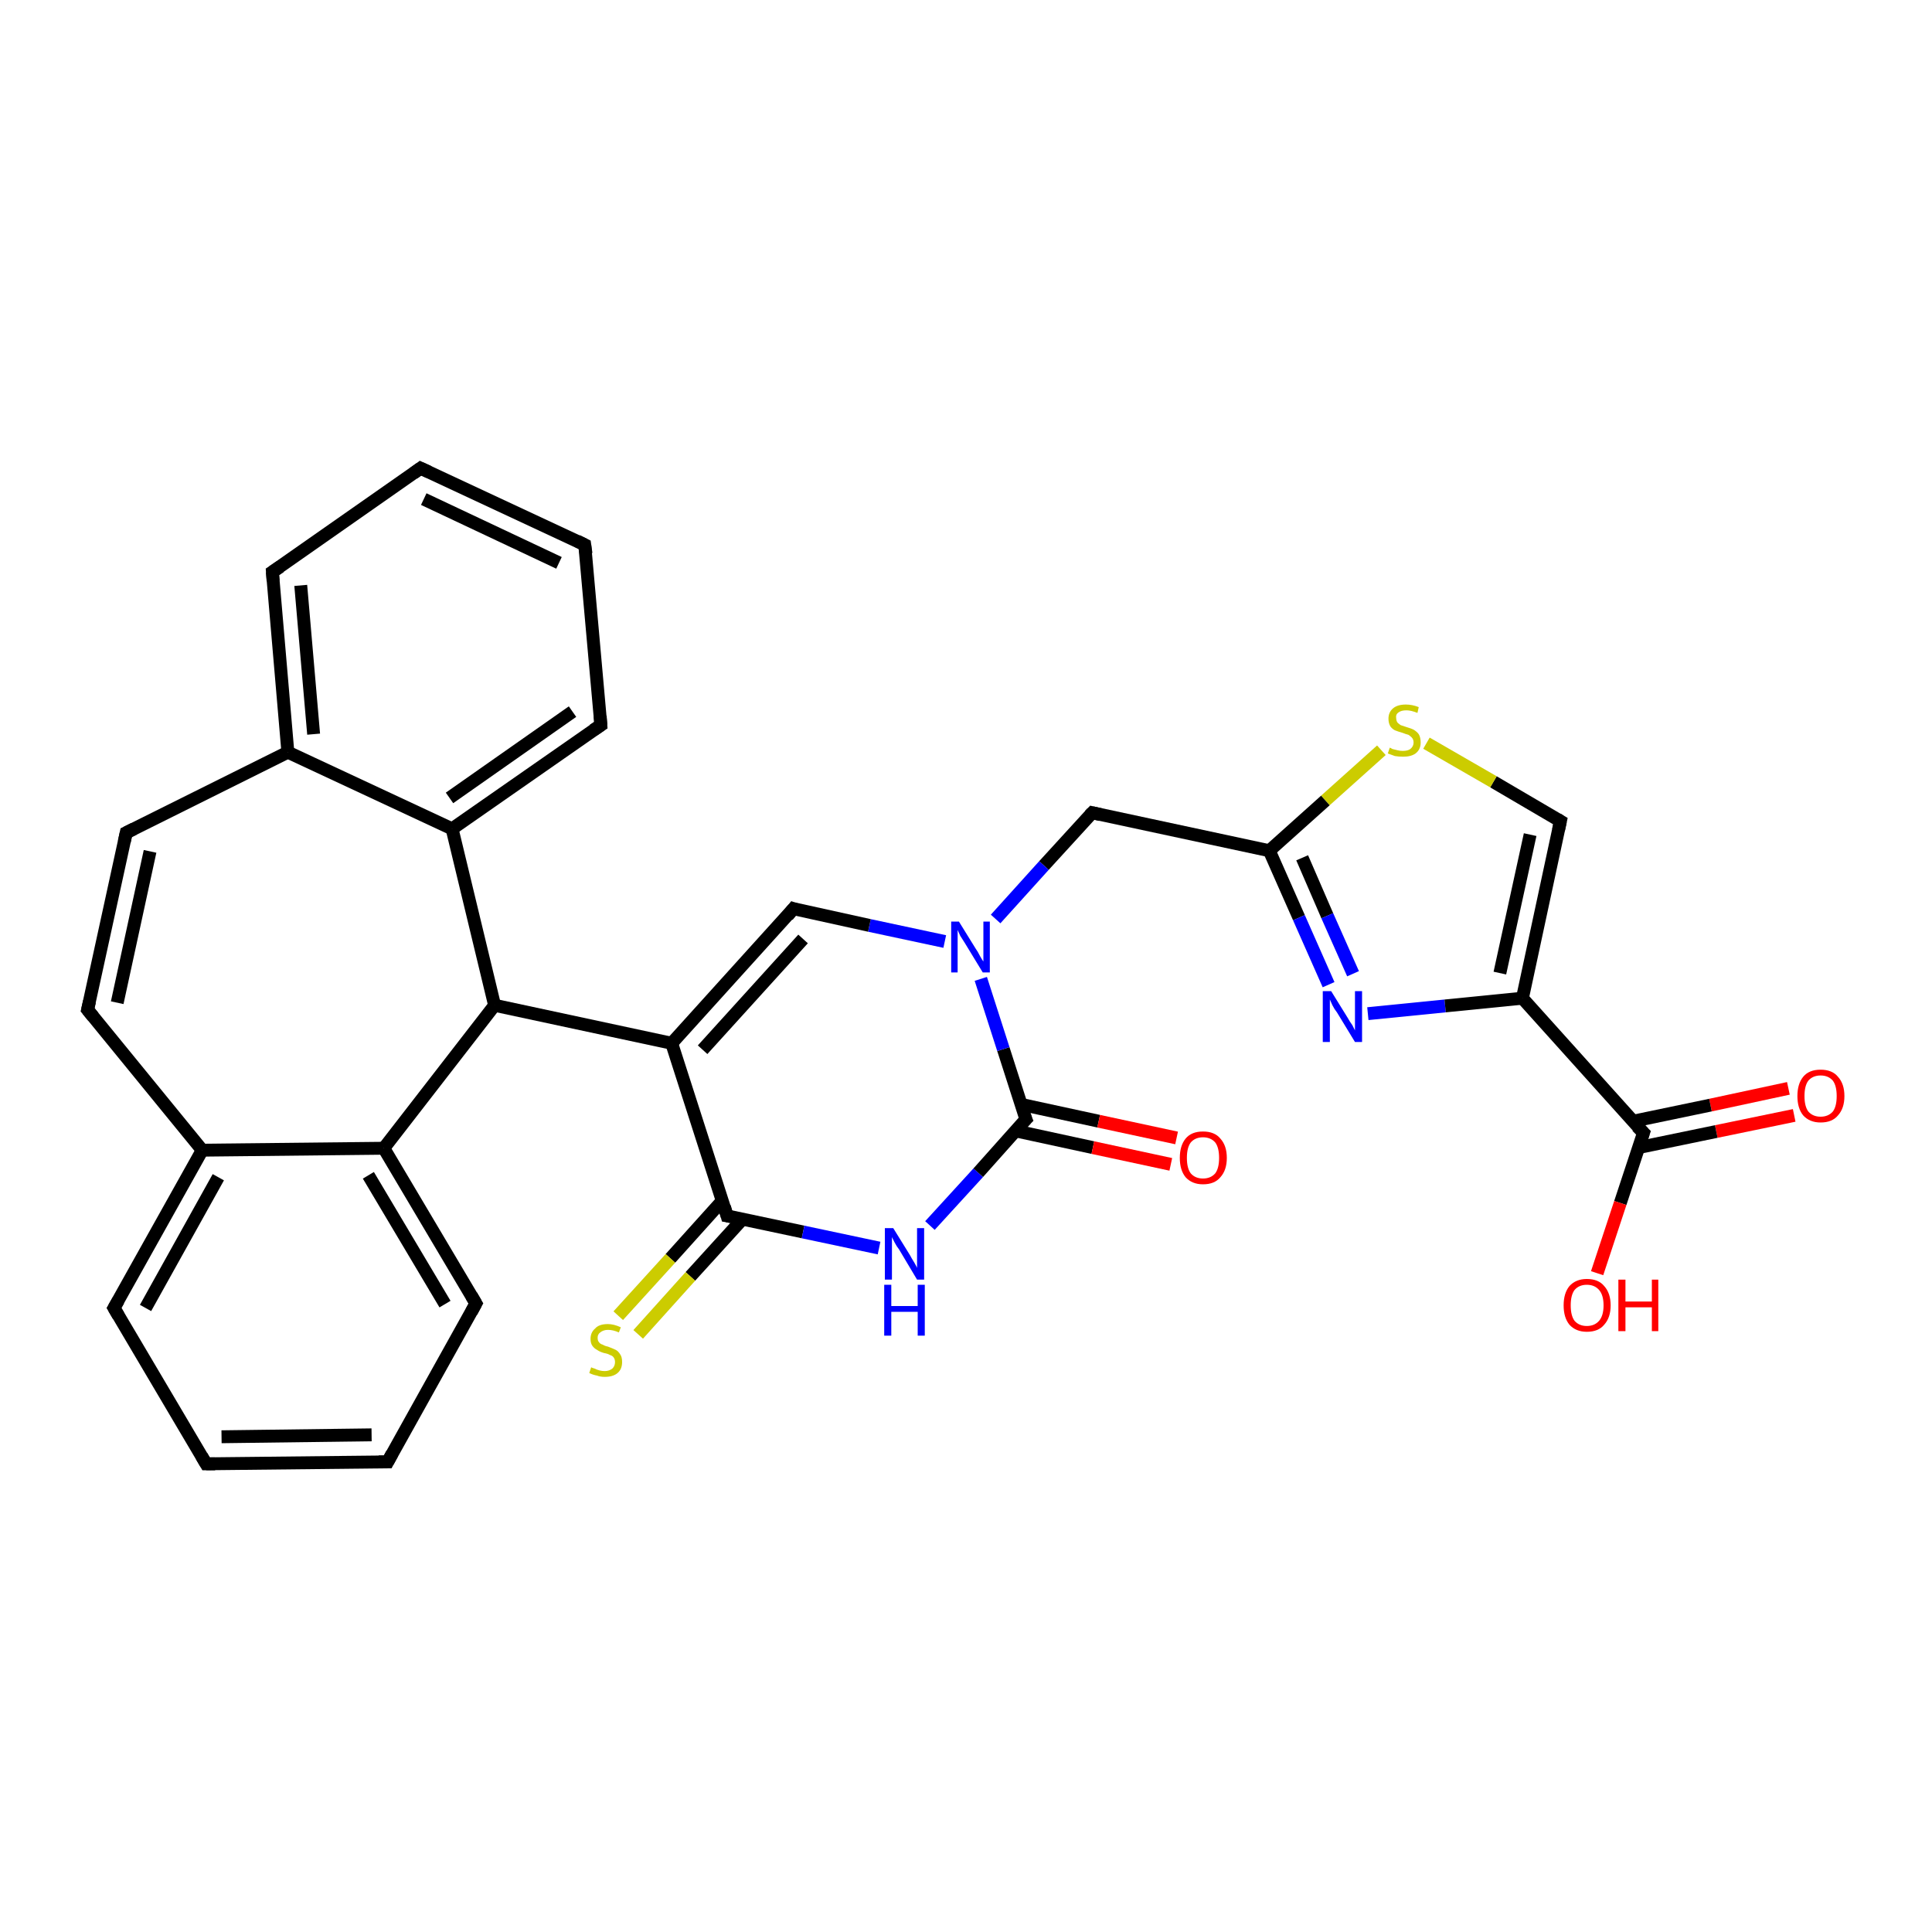 <?xml version='1.0' encoding='iso-8859-1'?>
<svg version='1.1' baseProfile='full'
              xmlns='http://www.w3.org/2000/svg'
                      xmlns:rdkit='http://www.rdkit.org/xml'
                      xmlns:xlink='http://www.w3.org/1999/xlink'
                  xml:space='preserve'
width='300px' height='300px' viewBox='0 0 300 300'>
<!-- END OF HEADER -->
<rect style='opacity:1.0;fill:#FFFFFF;stroke:none' width='300.0' height='300.0' x='0.0' y='0.0'> </rect>
<path class='bond-0 atom-0 atom-1' d='M 278.6,173.2 L 266.5,175.7' style='fill:none;fill-rule:evenodd;stroke:#FF0000;stroke-width:2.0px;stroke-linecap:butt;stroke-linejoin:miter;stroke-opacity:1' />
<path class='bond-0 atom-0 atom-1' d='M 266.5,175.7 L 254.4,178.2' style='fill:none;fill-rule:evenodd;stroke:#000000;stroke-width:2.0px;stroke-linecap:butt;stroke-linejoin:miter;stroke-opacity:1' />
<path class='bond-0 atom-0 atom-1' d='M 277.7,169.0 L 265.6,171.6' style='fill:none;fill-rule:evenodd;stroke:#FF0000;stroke-width:2.0px;stroke-linecap:butt;stroke-linejoin:miter;stroke-opacity:1' />
<path class='bond-0 atom-0 atom-1' d='M 265.6,171.6 L 253.6,174.1' style='fill:none;fill-rule:evenodd;stroke:#000000;stroke-width:2.0px;stroke-linecap:butt;stroke-linejoin:miter;stroke-opacity:1' />
<path class='bond-1 atom-1 atom-2' d='M 255.2,175.9 L 251.6,186.8' style='fill:none;fill-rule:evenodd;stroke:#000000;stroke-width:2.0px;stroke-linecap:butt;stroke-linejoin:miter;stroke-opacity:1' />
<path class='bond-1 atom-1 atom-2' d='M 251.6,186.8 L 248.0,197.7' style='fill:none;fill-rule:evenodd;stroke:#FF0000;stroke-width:2.0px;stroke-linecap:butt;stroke-linejoin:miter;stroke-opacity:1' />
<path class='bond-2 atom-1 atom-3' d='M 255.2,175.9 L 236.4,155.0' style='fill:none;fill-rule:evenodd;stroke:#000000;stroke-width:2.0px;stroke-linecap:butt;stroke-linejoin:miter;stroke-opacity:1' />
<path class='bond-3 atom-3 atom-4' d='M 236.4,155.0 L 242.3,127.5' style='fill:none;fill-rule:evenodd;stroke:#000000;stroke-width:2.0px;stroke-linecap:butt;stroke-linejoin:miter;stroke-opacity:1' />
<path class='bond-3 atom-3 atom-4' d='M 232.9,151.1 L 237.6,129.6' style='fill:none;fill-rule:evenodd;stroke:#000000;stroke-width:2.0px;stroke-linecap:butt;stroke-linejoin:miter;stroke-opacity:1' />
<path class='bond-4 atom-4 atom-5' d='M 242.3,127.5 L 231.9,121.4' style='fill:none;fill-rule:evenodd;stroke:#000000;stroke-width:2.0px;stroke-linecap:butt;stroke-linejoin:miter;stroke-opacity:1' />
<path class='bond-4 atom-4 atom-5' d='M 231.9,121.4 L 221.5,115.4' style='fill:none;fill-rule:evenodd;stroke:#CCCC00;stroke-width:2.0px;stroke-linecap:butt;stroke-linejoin:miter;stroke-opacity:1' />
<path class='bond-5 atom-5 atom-6' d='M 214.5,116.5 L 205.8,124.3' style='fill:none;fill-rule:evenodd;stroke:#CCCC00;stroke-width:2.0px;stroke-linecap:butt;stroke-linejoin:miter;stroke-opacity:1' />
<path class='bond-5 atom-5 atom-6' d='M 205.8,124.3 L 197.1,132.1' style='fill:none;fill-rule:evenodd;stroke:#000000;stroke-width:2.0px;stroke-linecap:butt;stroke-linejoin:miter;stroke-opacity:1' />
<path class='bond-6 atom-6 atom-7' d='M 197.1,132.1 L 169.6,126.2' style='fill:none;fill-rule:evenodd;stroke:#000000;stroke-width:2.0px;stroke-linecap:butt;stroke-linejoin:miter;stroke-opacity:1' />
<path class='bond-7 atom-7 atom-8' d='M 169.6,126.2 L 162.1,134.4' style='fill:none;fill-rule:evenodd;stroke:#000000;stroke-width:2.0px;stroke-linecap:butt;stroke-linejoin:miter;stroke-opacity:1' />
<path class='bond-7 atom-7 atom-8' d='M 162.1,134.4 L 154.6,142.7' style='fill:none;fill-rule:evenodd;stroke:#0000FF;stroke-width:2.0px;stroke-linecap:butt;stroke-linejoin:miter;stroke-opacity:1' />
<path class='bond-8 atom-8 atom-9' d='M 146.7,146.2 L 135.0,143.7' style='fill:none;fill-rule:evenodd;stroke:#0000FF;stroke-width:2.0px;stroke-linecap:butt;stroke-linejoin:miter;stroke-opacity:1' />
<path class='bond-8 atom-8 atom-9' d='M 135.0,143.7 L 123.2,141.1' style='fill:none;fill-rule:evenodd;stroke:#000000;stroke-width:2.0px;stroke-linecap:butt;stroke-linejoin:miter;stroke-opacity:1' />
<path class='bond-9 atom-9 atom-10' d='M 123.2,141.1 L 104.3,162.0' style='fill:none;fill-rule:evenodd;stroke:#000000;stroke-width:2.0px;stroke-linecap:butt;stroke-linejoin:miter;stroke-opacity:1' />
<path class='bond-9 atom-9 atom-10' d='M 124.7,145.8 L 109.1,163.0' style='fill:none;fill-rule:evenodd;stroke:#000000;stroke-width:2.0px;stroke-linecap:butt;stroke-linejoin:miter;stroke-opacity:1' />
<path class='bond-10 atom-10 atom-11' d='M 104.3,162.0 L 76.8,156.1' style='fill:none;fill-rule:evenodd;stroke:#000000;stroke-width:2.0px;stroke-linecap:butt;stroke-linejoin:miter;stroke-opacity:1' />
<path class='bond-11 atom-11 atom-12' d='M 76.8,156.1 L 70.2,128.7' style='fill:none;fill-rule:evenodd;stroke:#000000;stroke-width:2.0px;stroke-linecap:butt;stroke-linejoin:miter;stroke-opacity:1' />
<path class='bond-12 atom-12 atom-13' d='M 70.2,128.7 L 93.3,112.6' style='fill:none;fill-rule:evenodd;stroke:#000000;stroke-width:2.0px;stroke-linecap:butt;stroke-linejoin:miter;stroke-opacity:1' />
<path class='bond-12 atom-12 atom-13' d='M 69.8,123.9 L 88.9,110.5' style='fill:none;fill-rule:evenodd;stroke:#000000;stroke-width:2.0px;stroke-linecap:butt;stroke-linejoin:miter;stroke-opacity:1' />
<path class='bond-13 atom-13 atom-14' d='M 93.3,112.6 L 90.8,84.6' style='fill:none;fill-rule:evenodd;stroke:#000000;stroke-width:2.0px;stroke-linecap:butt;stroke-linejoin:miter;stroke-opacity:1' />
<path class='bond-14 atom-14 atom-15' d='M 90.8,84.6 L 65.3,72.7' style='fill:none;fill-rule:evenodd;stroke:#000000;stroke-width:2.0px;stroke-linecap:butt;stroke-linejoin:miter;stroke-opacity:1' />
<path class='bond-14 atom-14 atom-15' d='M 86.8,87.4 L 65.8,77.5' style='fill:none;fill-rule:evenodd;stroke:#000000;stroke-width:2.0px;stroke-linecap:butt;stroke-linejoin:miter;stroke-opacity:1' />
<path class='bond-15 atom-15 atom-16' d='M 65.3,72.7 L 42.3,88.8' style='fill:none;fill-rule:evenodd;stroke:#000000;stroke-width:2.0px;stroke-linecap:butt;stroke-linejoin:miter;stroke-opacity:1' />
<path class='bond-16 atom-16 atom-17' d='M 42.3,88.8 L 44.7,116.8' style='fill:none;fill-rule:evenodd;stroke:#000000;stroke-width:2.0px;stroke-linecap:butt;stroke-linejoin:miter;stroke-opacity:1' />
<path class='bond-16 atom-16 atom-17' d='M 46.7,90.9 L 48.7,114.0' style='fill:none;fill-rule:evenodd;stroke:#000000;stroke-width:2.0px;stroke-linecap:butt;stroke-linejoin:miter;stroke-opacity:1' />
<path class='bond-17 atom-17 atom-18' d='M 44.7,116.8 L 19.6,129.3' style='fill:none;fill-rule:evenodd;stroke:#000000;stroke-width:2.0px;stroke-linecap:butt;stroke-linejoin:miter;stroke-opacity:1' />
<path class='bond-18 atom-18 atom-19' d='M 19.6,129.3 L 13.6,156.8' style='fill:none;fill-rule:evenodd;stroke:#000000;stroke-width:2.0px;stroke-linecap:butt;stroke-linejoin:miter;stroke-opacity:1' />
<path class='bond-18 atom-18 atom-19' d='M 23.3,132.2 L 18.2,155.7' style='fill:none;fill-rule:evenodd;stroke:#000000;stroke-width:2.0px;stroke-linecap:butt;stroke-linejoin:miter;stroke-opacity:1' />
<path class='bond-19 atom-19 atom-20' d='M 13.6,156.8 L 31.4,178.6' style='fill:none;fill-rule:evenodd;stroke:#000000;stroke-width:2.0px;stroke-linecap:butt;stroke-linejoin:miter;stroke-opacity:1' />
<path class='bond-20 atom-20 atom-21' d='M 31.4,178.6 L 17.7,203.1' style='fill:none;fill-rule:evenodd;stroke:#000000;stroke-width:2.0px;stroke-linecap:butt;stroke-linejoin:miter;stroke-opacity:1' />
<path class='bond-20 atom-20 atom-21' d='M 33.9,182.8 L 22.6,203.1' style='fill:none;fill-rule:evenodd;stroke:#000000;stroke-width:2.0px;stroke-linecap:butt;stroke-linejoin:miter;stroke-opacity:1' />
<path class='bond-21 atom-21 atom-22' d='M 17.7,203.1 L 32.0,227.3' style='fill:none;fill-rule:evenodd;stroke:#000000;stroke-width:2.0px;stroke-linecap:butt;stroke-linejoin:miter;stroke-opacity:1' />
<path class='bond-22 atom-22 atom-23' d='M 32.0,227.3 L 60.2,227.0' style='fill:none;fill-rule:evenodd;stroke:#000000;stroke-width:2.0px;stroke-linecap:butt;stroke-linejoin:miter;stroke-opacity:1' />
<path class='bond-22 atom-22 atom-23' d='M 34.4,223.1 L 57.7,222.8' style='fill:none;fill-rule:evenodd;stroke:#000000;stroke-width:2.0px;stroke-linecap:butt;stroke-linejoin:miter;stroke-opacity:1' />
<path class='bond-23 atom-23 atom-24' d='M 60.2,227.0 L 73.9,202.4' style='fill:none;fill-rule:evenodd;stroke:#000000;stroke-width:2.0px;stroke-linecap:butt;stroke-linejoin:miter;stroke-opacity:1' />
<path class='bond-24 atom-24 atom-25' d='M 73.9,202.4 L 59.6,178.3' style='fill:none;fill-rule:evenodd;stroke:#000000;stroke-width:2.0px;stroke-linecap:butt;stroke-linejoin:miter;stroke-opacity:1' />
<path class='bond-24 atom-24 atom-25' d='M 69.1,202.5 L 57.2,182.5' style='fill:none;fill-rule:evenodd;stroke:#000000;stroke-width:2.0px;stroke-linecap:butt;stroke-linejoin:miter;stroke-opacity:1' />
<path class='bond-25 atom-10 atom-26' d='M 104.3,162.0 L 112.9,188.8' style='fill:none;fill-rule:evenodd;stroke:#000000;stroke-width:2.0px;stroke-linecap:butt;stroke-linejoin:miter;stroke-opacity:1' />
<path class='bond-26 atom-26 atom-27' d='M 112.2,186.4 L 104.1,195.4' style='fill:none;fill-rule:evenodd;stroke:#000000;stroke-width:2.0px;stroke-linecap:butt;stroke-linejoin:miter;stroke-opacity:1' />
<path class='bond-26 atom-26 atom-27' d='M 104.1,195.4 L 96.0,204.3' style='fill:none;fill-rule:evenodd;stroke:#CCCC00;stroke-width:2.0px;stroke-linecap:butt;stroke-linejoin:miter;stroke-opacity:1' />
<path class='bond-26 atom-26 atom-27' d='M 115.3,189.3 L 107.2,198.2' style='fill:none;fill-rule:evenodd;stroke:#000000;stroke-width:2.0px;stroke-linecap:butt;stroke-linejoin:miter;stroke-opacity:1' />
<path class='bond-26 atom-26 atom-27' d='M 107.2,198.2 L 99.1,207.2' style='fill:none;fill-rule:evenodd;stroke:#CCCC00;stroke-width:2.0px;stroke-linecap:butt;stroke-linejoin:miter;stroke-opacity:1' />
<path class='bond-27 atom-26 atom-28' d='M 112.9,188.8 L 124.7,191.3' style='fill:none;fill-rule:evenodd;stroke:#000000;stroke-width:2.0px;stroke-linecap:butt;stroke-linejoin:miter;stroke-opacity:1' />
<path class='bond-27 atom-26 atom-28' d='M 124.7,191.3 L 136.5,193.8' style='fill:none;fill-rule:evenodd;stroke:#0000FF;stroke-width:2.0px;stroke-linecap:butt;stroke-linejoin:miter;stroke-opacity:1' />
<path class='bond-28 atom-28 atom-29' d='M 144.4,190.3 L 151.9,182.1' style='fill:none;fill-rule:evenodd;stroke:#0000FF;stroke-width:2.0px;stroke-linecap:butt;stroke-linejoin:miter;stroke-opacity:1' />
<path class='bond-28 atom-28 atom-29' d='M 151.9,182.1 L 159.3,173.8' style='fill:none;fill-rule:evenodd;stroke:#000000;stroke-width:2.0px;stroke-linecap:butt;stroke-linejoin:miter;stroke-opacity:1' />
<path class='bond-29 atom-29 atom-30' d='M 157.7,175.6 L 169.7,178.2' style='fill:none;fill-rule:evenodd;stroke:#000000;stroke-width:2.0px;stroke-linecap:butt;stroke-linejoin:miter;stroke-opacity:1' />
<path class='bond-29 atom-29 atom-30' d='M 169.7,178.2 L 181.8,180.8' style='fill:none;fill-rule:evenodd;stroke:#FF0000;stroke-width:2.0px;stroke-linecap:butt;stroke-linejoin:miter;stroke-opacity:1' />
<path class='bond-29 atom-29 atom-30' d='M 158.6,171.5 L 170.6,174.1' style='fill:none;fill-rule:evenodd;stroke:#000000;stroke-width:2.0px;stroke-linecap:butt;stroke-linejoin:miter;stroke-opacity:1' />
<path class='bond-29 atom-29 atom-30' d='M 170.6,174.1 L 182.7,176.7' style='fill:none;fill-rule:evenodd;stroke:#FF0000;stroke-width:2.0px;stroke-linecap:butt;stroke-linejoin:miter;stroke-opacity:1' />
<path class='bond-30 atom-6 atom-31' d='M 197.1,132.1 L 201.7,142.5' style='fill:none;fill-rule:evenodd;stroke:#000000;stroke-width:2.0px;stroke-linecap:butt;stroke-linejoin:miter;stroke-opacity:1' />
<path class='bond-30 atom-6 atom-31' d='M 201.7,142.5 L 206.3,152.9' style='fill:none;fill-rule:evenodd;stroke:#0000FF;stroke-width:2.0px;stroke-linecap:butt;stroke-linejoin:miter;stroke-opacity:1' />
<path class='bond-30 atom-6 atom-31' d='M 202.2,133.2 L 206.1,142.2' style='fill:none;fill-rule:evenodd;stroke:#000000;stroke-width:2.0px;stroke-linecap:butt;stroke-linejoin:miter;stroke-opacity:1' />
<path class='bond-30 atom-6 atom-31' d='M 206.1,142.2 L 210.1,151.2' style='fill:none;fill-rule:evenodd;stroke:#0000FF;stroke-width:2.0px;stroke-linecap:butt;stroke-linejoin:miter;stroke-opacity:1' />
<path class='bond-31 atom-31 atom-3' d='M 212.4,157.4 L 224.4,156.2' style='fill:none;fill-rule:evenodd;stroke:#0000FF;stroke-width:2.0px;stroke-linecap:butt;stroke-linejoin:miter;stroke-opacity:1' />
<path class='bond-31 atom-31 atom-3' d='M 224.4,156.2 L 236.4,155.0' style='fill:none;fill-rule:evenodd;stroke:#000000;stroke-width:2.0px;stroke-linecap:butt;stroke-linejoin:miter;stroke-opacity:1' />
<path class='bond-32 atom-29 atom-8' d='M 159.3,173.8 L 155.8,162.9' style='fill:none;fill-rule:evenodd;stroke:#000000;stroke-width:2.0px;stroke-linecap:butt;stroke-linejoin:miter;stroke-opacity:1' />
<path class='bond-32 atom-29 atom-8' d='M 155.8,162.9 L 152.3,152.0' style='fill:none;fill-rule:evenodd;stroke:#0000FF;stroke-width:2.0px;stroke-linecap:butt;stroke-linejoin:miter;stroke-opacity:1' />
<path class='bond-33 atom-25 atom-11' d='M 59.6,178.3 L 76.8,156.1' style='fill:none;fill-rule:evenodd;stroke:#000000;stroke-width:2.0px;stroke-linecap:butt;stroke-linejoin:miter;stroke-opacity:1' />
<path class='bond-34 atom-17 atom-12' d='M 44.7,116.8 L 70.2,128.7' style='fill:none;fill-rule:evenodd;stroke:#000000;stroke-width:2.0px;stroke-linecap:butt;stroke-linejoin:miter;stroke-opacity:1' />
<path class='bond-35 atom-25 atom-20' d='M 59.6,178.3 L 31.4,178.6' style='fill:none;fill-rule:evenodd;stroke:#000000;stroke-width:2.0px;stroke-linecap:butt;stroke-linejoin:miter;stroke-opacity:1' />
<path d='M 255.0,176.5 L 255.2,175.9 L 254.2,174.9' style='fill:none;stroke:#000000;stroke-width:2.0px;stroke-linecap:butt;stroke-linejoin:miter;stroke-opacity:1;' />
<path d='M 242.0,128.9 L 242.3,127.5 L 241.8,127.2' style='fill:none;stroke:#000000;stroke-width:2.0px;stroke-linecap:butt;stroke-linejoin:miter;stroke-opacity:1;' />
<path d='M 170.9,126.5 L 169.6,126.2 L 169.2,126.6' style='fill:none;stroke:#000000;stroke-width:2.0px;stroke-linecap:butt;stroke-linejoin:miter;stroke-opacity:1;' />
<path d='M 123.8,141.3 L 123.2,141.1 L 122.3,142.2' style='fill:none;stroke:#000000;stroke-width:2.0px;stroke-linecap:butt;stroke-linejoin:miter;stroke-opacity:1;' />
<path d='M 92.1,113.4 L 93.3,112.6 L 93.2,111.2' style='fill:none;stroke:#000000;stroke-width:2.0px;stroke-linecap:butt;stroke-linejoin:miter;stroke-opacity:1;' />
<path d='M 91.0,86.0 L 90.8,84.6 L 89.6,84.0' style='fill:none;stroke:#000000;stroke-width:2.0px;stroke-linecap:butt;stroke-linejoin:miter;stroke-opacity:1;' />
<path d='M 66.6,73.3 L 65.3,72.7 L 64.2,73.5' style='fill:none;stroke:#000000;stroke-width:2.0px;stroke-linecap:butt;stroke-linejoin:miter;stroke-opacity:1;' />
<path d='M 43.5,88.0 L 42.3,88.8 L 42.4,90.2' style='fill:none;stroke:#000000;stroke-width:2.0px;stroke-linecap:butt;stroke-linejoin:miter;stroke-opacity:1;' />
<path d='M 20.8,128.7 L 19.6,129.3 L 19.3,130.7' style='fill:none;stroke:#000000;stroke-width:2.0px;stroke-linecap:butt;stroke-linejoin:miter;stroke-opacity:1;' />
<path d='M 13.9,155.5 L 13.6,156.8 L 14.5,157.9' style='fill:none;stroke:#000000;stroke-width:2.0px;stroke-linecap:butt;stroke-linejoin:miter;stroke-opacity:1;' />
<path d='M 18.4,201.9 L 17.7,203.1 L 18.4,204.3' style='fill:none;stroke:#000000;stroke-width:2.0px;stroke-linecap:butt;stroke-linejoin:miter;stroke-opacity:1;' />
<path d='M 31.3,226.1 L 32.0,227.3 L 33.4,227.3' style='fill:none;stroke:#000000;stroke-width:2.0px;stroke-linecap:butt;stroke-linejoin:miter;stroke-opacity:1;' />
<path d='M 58.8,227.0 L 60.2,227.0 L 60.9,225.7' style='fill:none;stroke:#000000;stroke-width:2.0px;stroke-linecap:butt;stroke-linejoin:miter;stroke-opacity:1;' />
<path d='M 73.2,203.7 L 73.9,202.4 L 73.2,201.2' style='fill:none;stroke:#000000;stroke-width:2.0px;stroke-linecap:butt;stroke-linejoin:miter;stroke-opacity:1;' />
<path d='M 112.5,187.4 L 112.9,188.8 L 113.5,188.9' style='fill:none;stroke:#000000;stroke-width:2.0px;stroke-linecap:butt;stroke-linejoin:miter;stroke-opacity:1;' />
<path d='M 158.9,174.2 L 159.3,173.8 L 159.1,173.3' style='fill:none;stroke:#000000;stroke-width:2.0px;stroke-linecap:butt;stroke-linejoin:miter;stroke-opacity:1;' />
<path class='atom-0' d='M 279.1 170.2
Q 279.1 168.3, 280.0 167.2
Q 280.9 166.1, 282.7 166.1
Q 284.5 166.1, 285.4 167.2
Q 286.4 168.3, 286.4 170.2
Q 286.4 172.1, 285.4 173.2
Q 284.5 174.3, 282.7 174.3
Q 281.0 174.3, 280.0 173.2
Q 279.1 172.1, 279.1 170.2
M 282.7 173.4
Q 283.9 173.4, 284.6 172.6
Q 285.2 171.8, 285.2 170.2
Q 285.2 168.6, 284.6 167.8
Q 283.9 167.0, 282.7 167.0
Q 281.5 167.0, 280.8 167.8
Q 280.2 168.6, 280.2 170.2
Q 280.2 171.8, 280.8 172.6
Q 281.5 173.4, 282.7 173.4
' fill='#FF0000'/>
<path class='atom-2' d='M 242.8 202.7
Q 242.8 200.8, 243.7 199.7
Q 244.7 198.6, 246.4 198.6
Q 248.2 198.6, 249.1 199.7
Q 250.1 200.8, 250.1 202.7
Q 250.1 204.6, 249.1 205.7
Q 248.2 206.8, 246.4 206.8
Q 244.7 206.8, 243.7 205.7
Q 242.8 204.6, 242.8 202.7
M 246.4 205.9
Q 247.6 205.9, 248.3 205.1
Q 249.0 204.3, 249.0 202.7
Q 249.0 201.1, 248.3 200.3
Q 247.6 199.5, 246.4 199.5
Q 245.2 199.5, 244.5 200.3
Q 243.9 201.1, 243.9 202.7
Q 243.9 204.3, 244.5 205.1
Q 245.2 205.9, 246.4 205.9
' fill='#FF0000'/>
<path class='atom-2' d='M 251.3 198.7
L 252.4 198.7
L 252.4 202.1
L 256.5 202.1
L 256.5 198.7
L 257.5 198.7
L 257.5 206.7
L 256.5 206.7
L 256.5 203.0
L 252.4 203.0
L 252.4 206.7
L 251.3 206.7
L 251.3 198.7
' fill='#FF0000'/>
<path class='atom-5' d='M 215.8 116.1
Q 215.9 116.1, 216.2 116.3
Q 216.6 116.4, 217.0 116.5
Q 217.4 116.6, 217.8 116.6
Q 218.6 116.6, 219.0 116.3
Q 219.5 115.9, 219.5 115.3
Q 219.5 114.8, 219.2 114.5
Q 219.0 114.3, 218.7 114.1
Q 218.3 114.0, 217.8 113.8
Q 217.1 113.6, 216.6 113.4
Q 216.2 113.2, 215.9 112.8
Q 215.6 112.3, 215.6 111.6
Q 215.6 110.6, 216.3 110.0
Q 217.0 109.4, 218.3 109.4
Q 219.3 109.4, 220.3 109.8
L 220.1 110.7
Q 219.1 110.3, 218.4 110.3
Q 217.6 110.3, 217.2 110.6
Q 216.7 110.9, 216.8 111.5
Q 216.8 111.9, 217.0 112.2
Q 217.2 112.4, 217.5 112.6
Q 217.8 112.7, 218.4 112.9
Q 219.1 113.1, 219.5 113.3
Q 220.0 113.6, 220.3 114.0
Q 220.6 114.5, 220.6 115.3
Q 220.6 116.4, 219.8 117.0
Q 219.1 117.5, 217.9 117.5
Q 217.2 117.5, 216.6 117.4
Q 216.1 117.2, 215.5 117.0
L 215.8 116.1
' fill='#CCCC00'/>
<path class='atom-8' d='M 148.9 143.1
L 151.5 147.3
Q 151.8 147.7, 152.2 148.5
Q 152.6 149.2, 152.7 149.3
L 152.7 143.1
L 153.7 143.1
L 153.7 151.0
L 152.6 151.0
L 149.8 146.4
Q 149.5 145.9, 149.1 145.3
Q 148.8 144.6, 148.7 144.4
L 148.7 151.0
L 147.7 151.0
L 147.7 143.1
L 148.9 143.1
' fill='#0000FF'/>
<path class='atom-27' d='M 91.8 212.3
Q 91.9 212.4, 92.3 212.5
Q 92.7 212.7, 93.1 212.8
Q 93.5 212.9, 93.9 212.9
Q 94.6 212.9, 95.1 212.5
Q 95.5 212.1, 95.5 211.5
Q 95.5 211.1, 95.3 210.8
Q 95.1 210.5, 94.7 210.4
Q 94.4 210.2, 93.8 210.1
Q 93.1 209.9, 92.7 209.6
Q 92.3 209.4, 92.0 209.0
Q 91.7 208.6, 91.7 207.9
Q 91.7 206.9, 92.4 206.3
Q 93.0 205.6, 94.4 205.6
Q 95.3 205.6, 96.4 206.1
L 96.1 206.9
Q 95.2 206.5, 94.4 206.5
Q 93.7 206.5, 93.2 206.9
Q 92.8 207.2, 92.8 207.7
Q 92.8 208.2, 93.0 208.4
Q 93.2 208.7, 93.6 208.8
Q 93.9 209.0, 94.4 209.1
Q 95.2 209.4, 95.6 209.6
Q 96.0 209.8, 96.3 210.3
Q 96.6 210.7, 96.6 211.5
Q 96.6 212.6, 95.9 213.2
Q 95.2 213.8, 93.9 213.8
Q 93.2 213.8, 92.7 213.6
Q 92.1 213.5, 91.5 213.2
L 91.8 212.3
' fill='#CCCC00'/>
<path class='atom-28' d='M 138.7 190.7
L 141.3 194.9
Q 141.5 195.3, 142.0 196.1
Q 142.4 196.8, 142.4 196.9
L 142.4 190.7
L 143.5 190.7
L 143.5 198.7
L 142.4 198.7
L 139.6 194.0
Q 139.2 193.5, 138.9 192.9
Q 138.6 192.3, 138.5 192.1
L 138.5 198.7
L 137.4 198.7
L 137.4 190.7
L 138.7 190.7
' fill='#0000FF'/>
<path class='atom-28' d='M 137.3 199.5
L 138.4 199.5
L 138.4 202.8
L 142.5 202.8
L 142.5 199.5
L 143.6 199.5
L 143.6 207.4
L 142.5 207.4
L 142.5 203.7
L 138.4 203.7
L 138.4 207.4
L 137.3 207.4
L 137.3 199.5
' fill='#0000FF'/>
<path class='atom-30' d='M 183.2 179.8
Q 183.2 177.9, 184.1 176.8
Q 185.0 175.7, 186.8 175.7
Q 188.6 175.7, 189.5 176.8
Q 190.5 177.9, 190.5 179.8
Q 190.5 181.7, 189.5 182.8
Q 188.6 183.9, 186.8 183.9
Q 185.1 183.9, 184.1 182.8
Q 183.2 181.7, 183.2 179.8
M 186.8 183.0
Q 188.0 183.0, 188.7 182.2
Q 189.3 181.4, 189.3 179.8
Q 189.3 178.2, 188.7 177.4
Q 188.0 176.6, 186.8 176.6
Q 185.6 176.6, 184.9 177.4
Q 184.3 178.2, 184.3 179.8
Q 184.3 181.4, 184.9 182.2
Q 185.6 183.0, 186.8 183.0
' fill='#FF0000'/>
<path class='atom-31' d='M 206.7 153.9
L 209.3 158.1
Q 209.5 158.5, 210.0 159.2
Q 210.4 160.0, 210.4 160.0
L 210.4 153.9
L 211.5 153.9
L 211.5 161.8
L 210.4 161.8
L 207.6 157.2
Q 207.2 156.7, 206.9 156.1
Q 206.6 155.4, 206.5 155.2
L 206.5 161.8
L 205.4 161.8
L 205.4 153.9
L 206.7 153.9
' fill='#0000FF'/>
</svg>

